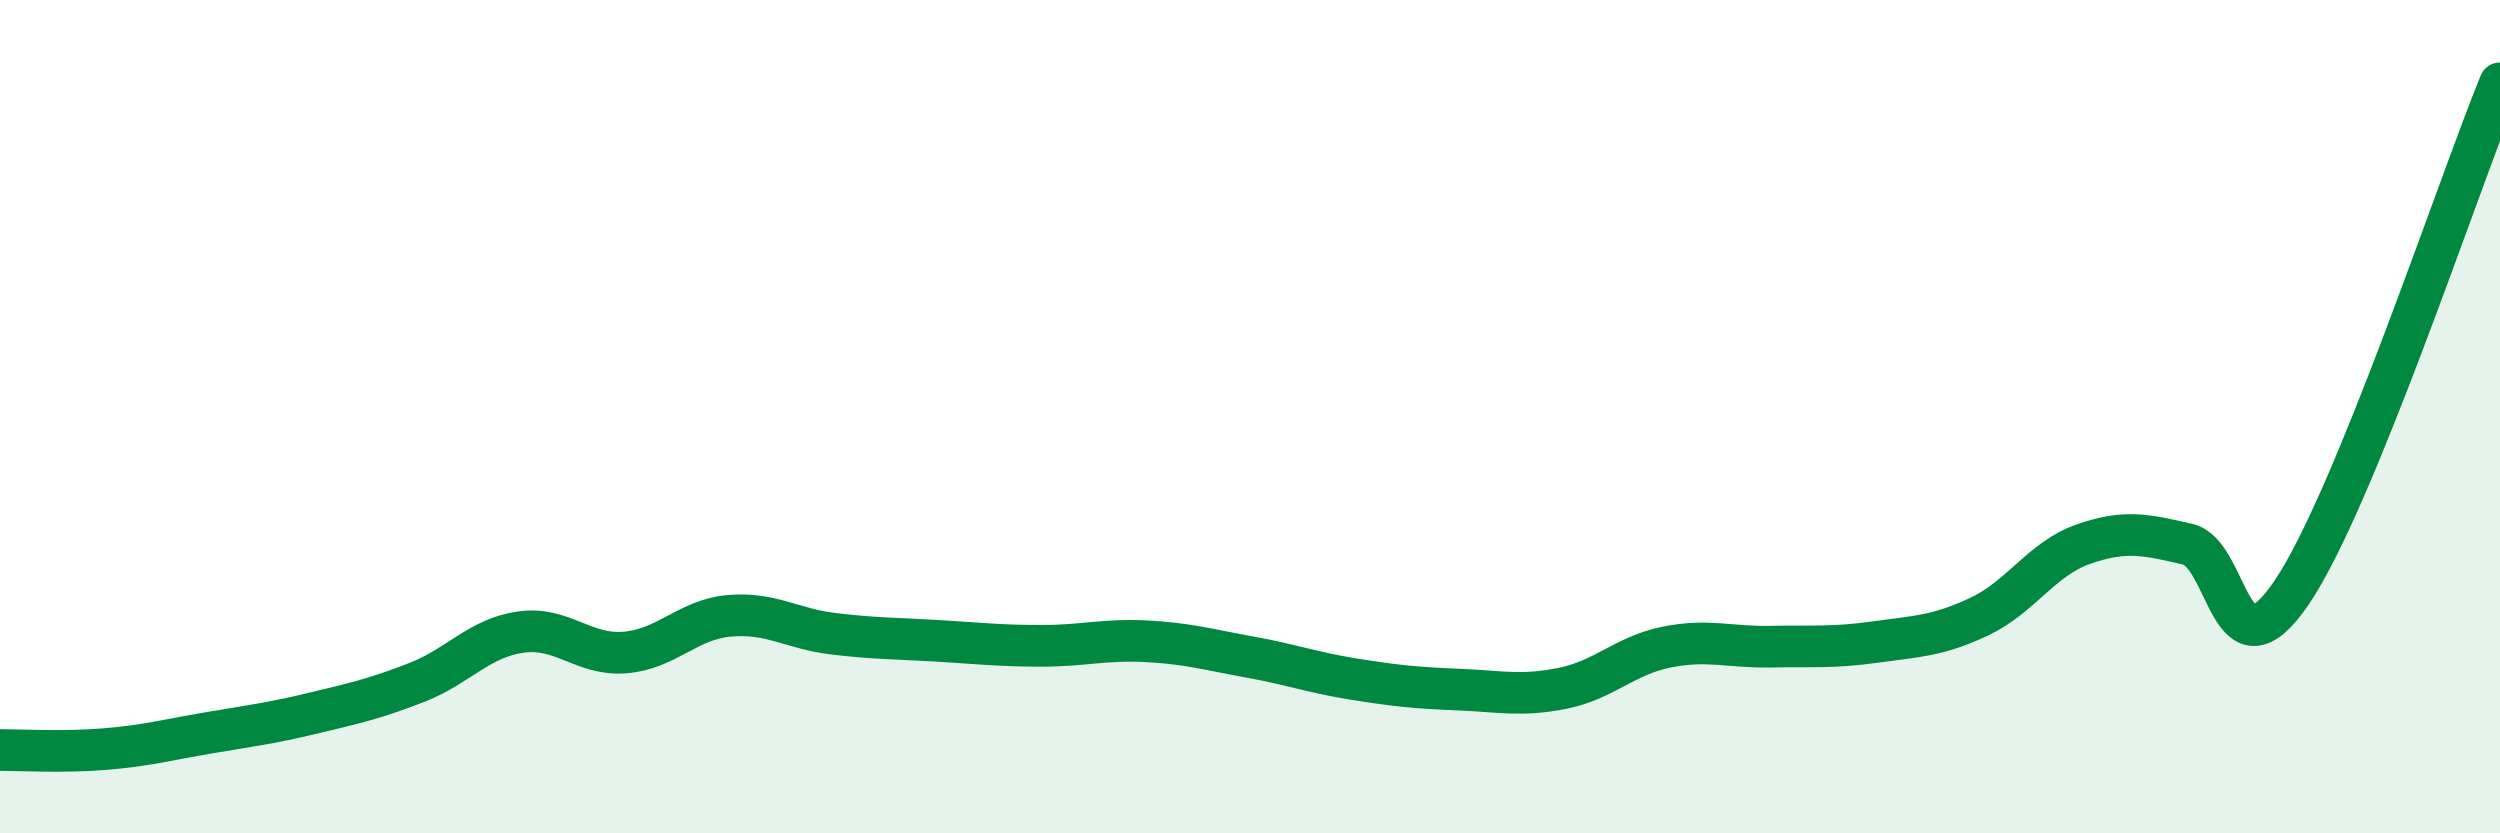 
    <svg width="60" height="20" viewBox="0 0 60 20" xmlns="http://www.w3.org/2000/svg">
      <path
        d="M 0,18 C 0.5,18 1.5,18.06 2.5,17.98 C 3.5,17.9 4,17.76 5,17.59 C 6,17.42 6.5,17.36 7.5,17.12 C 8.5,16.88 9,16.77 10,16.38 C 11,15.99 11.5,15.31 12.5,15.17 C 13.5,15.03 14,15.74 15,15.66 C 16,15.58 16.5,14.87 17.5,14.78 C 18.5,14.69 19,15.09 20,15.21 C 21,15.33 21.5,15.32 22.5,15.38 C 23.5,15.44 24,15.5 25,15.5 C 26,15.5 26.5,15.34 27.5,15.39 C 28.5,15.44 29,15.59 30,15.77 C 31,15.95 31.5,16.14 32.5,16.3 C 33.5,16.46 34,16.51 35,16.55 C 36,16.59 36.5,16.72 37.5,16.52 C 38.5,16.32 39,15.73 40,15.53 C 41,15.33 41.5,15.54 42.5,15.52 C 43.5,15.5 44,15.55 45,15.41 C 46,15.27 46.5,15.27 47.5,14.8 C 48.5,14.33 49,13.41 50,13.06 C 51,12.71 51.5,12.83 52.5,13.06 C 53.5,13.29 53.5,16.43 55,14.22 C 56.5,12.01 59,4.44 60,2L60 20L0 20Z"
        fill="#008740"
        opacity="0.1"
        stroke-linecap="round"
        stroke-linejoin="round"
      />
      <path
        d="M 0,18 C 0.5,18 1.5,18.06 2.5,17.98 C 3.5,17.9 4,17.76 5,17.59 C 6,17.42 6.5,17.36 7.5,17.12 C 8.5,16.88 9,16.77 10,16.38 C 11,15.99 11.5,15.31 12.5,15.17 C 13.5,15.03 14,15.74 15,15.66 C 16,15.58 16.5,14.87 17.5,14.78 C 18.5,14.69 19,15.09 20,15.21 C 21,15.33 21.5,15.32 22.5,15.38 C 23.5,15.44 24,15.5 25,15.5 C 26,15.5 26.5,15.34 27.5,15.39 C 28.5,15.44 29,15.59 30,15.77 C 31,15.95 31.5,16.14 32.5,16.3 C 33.5,16.46 34,16.51 35,16.55 C 36,16.59 36.5,16.72 37.5,16.52 C 38.5,16.32 39,15.73 40,15.53 C 41,15.33 41.5,15.54 42.5,15.52 C 43.5,15.5 44,15.55 45,15.41 C 46,15.27 46.5,15.27 47.5,14.8 C 48.5,14.33 49,13.41 50,13.06 C 51,12.71 51.5,12.83 52.5,13.06 C 53.5,13.29 53.5,16.43 55,14.22 C 56.5,12.01 59,4.44 60,2"
        stroke="#008740"
        stroke-width="1"
        fill="none"
        stroke-linecap="round"
        stroke-linejoin="round"
      />
    </svg>
  